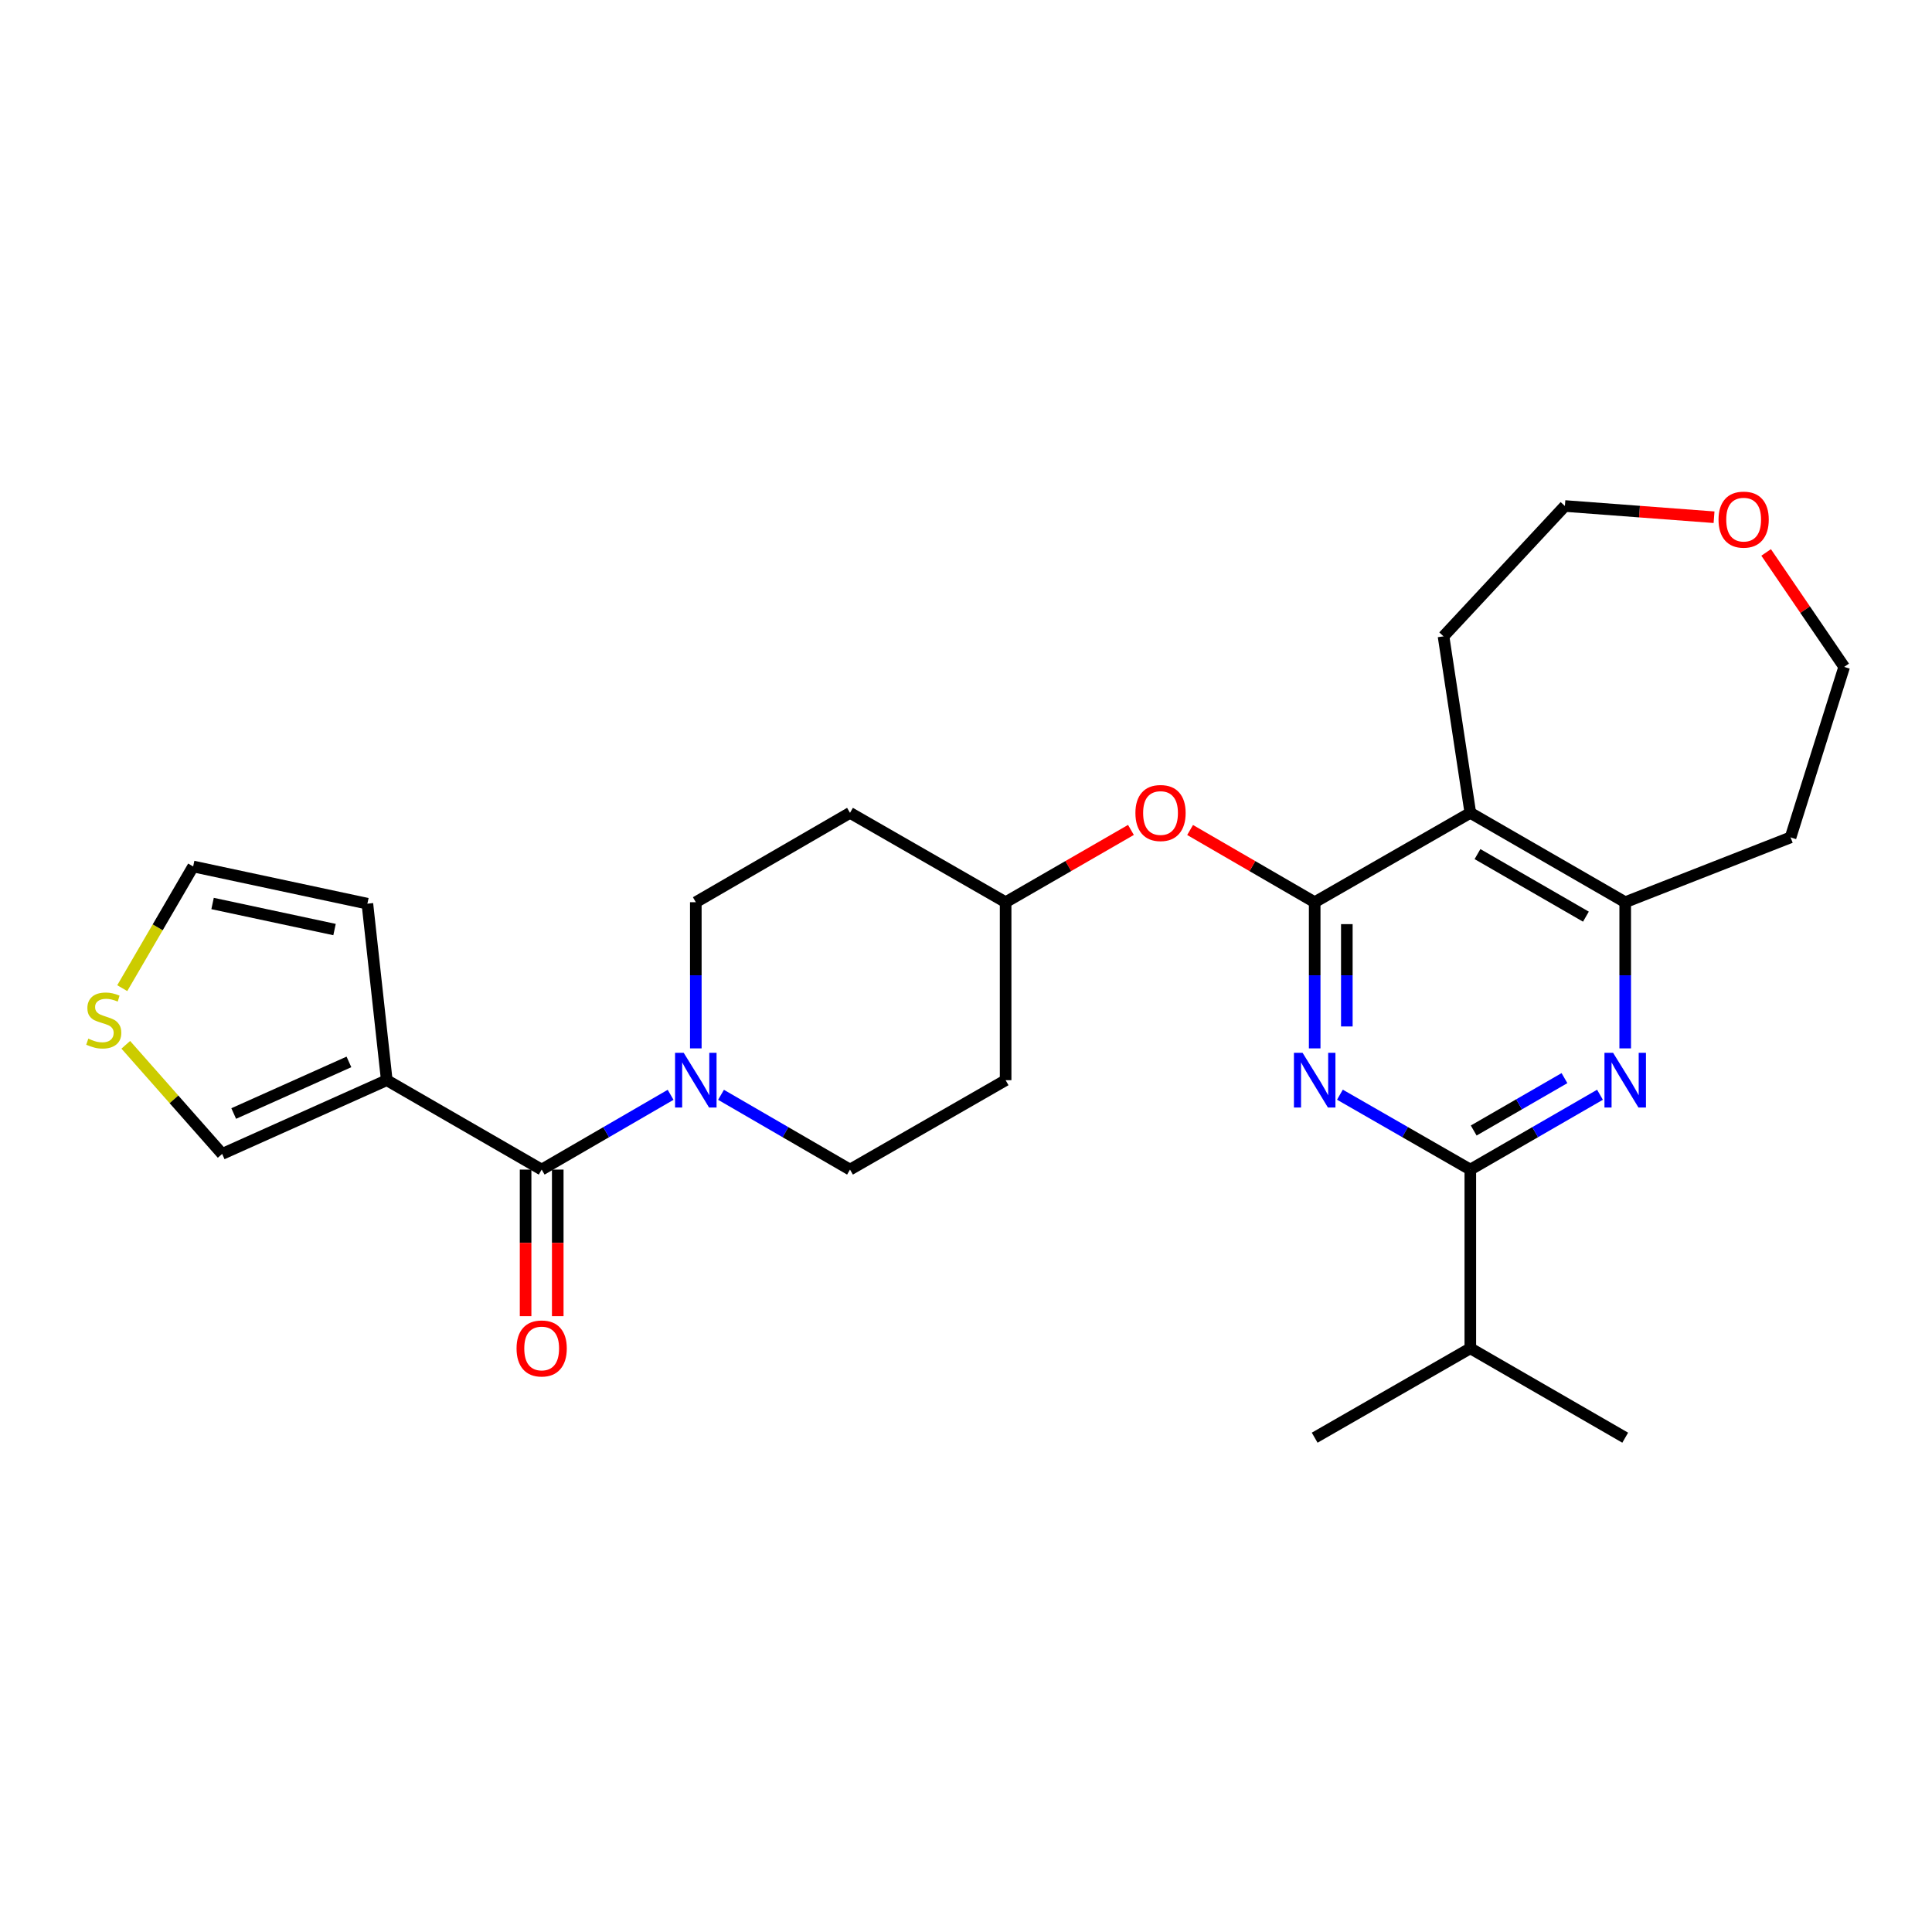 <?xml version='1.0' encoding='iso-8859-1'?>
<svg version='1.1' baseProfile='full'
              xmlns='http://www.w3.org/2000/svg'
                      xmlns:rdkit='http://www.rdkit.org/xml'
                      xmlns:xlink='http://www.w3.org/1999/xlink'
                  xml:space='preserve'
width='1000px' height='1000px' viewBox='0 0 1000 1000'>
<!-- END OF HEADER -->
<rect style='opacity:1.0;fill:#FFFFFF;stroke:none' width='1000' height='1000' x='0' y='0'> </rect>
<path class='bond-0' d='M 680.478,466.983 L 680.478,504.813' style='fill:none;fill-rule:evenodd;stroke:#000000;stroke-width:6px;stroke-linecap:butt;stroke-linejoin:miter;stroke-opacity:1' />
<path class='bond-0' d='M 680.478,504.813 L 680.478,542.643' style='fill:none;fill-rule:evenodd;stroke:#0000FF;stroke-width:6px;stroke-linecap:butt;stroke-linejoin:miter;stroke-opacity:1' />
<path class='bond-0' d='M 697.119,478.332 L 697.119,504.813' style='fill:none;fill-rule:evenodd;stroke:#000000;stroke-width:6px;stroke-linecap:butt;stroke-linejoin:miter;stroke-opacity:1' />
<path class='bond-0' d='M 697.119,504.813 L 697.119,531.294' style='fill:none;fill-rule:evenodd;stroke:#0000FF;stroke-width:6px;stroke-linecap:butt;stroke-linejoin:miter;stroke-opacity:1' />
<path class='bond-3' d='M 680.478,466.983 L 761.036,420.732' style='fill:none;fill-rule:evenodd;stroke:#000000;stroke-width:6px;stroke-linecap:butt;stroke-linejoin:miter;stroke-opacity:1' />
<path class='bond-8' d='M 680.478,466.983 L 648.236,448.293' style='fill:none;fill-rule:evenodd;stroke:#000000;stroke-width:6px;stroke-linecap:butt;stroke-linejoin:miter;stroke-opacity:1' />
<path class='bond-8' d='M 648.236,448.293 L 615.993,429.604' style='fill:none;fill-rule:evenodd;stroke:#FF0000;stroke-width:6px;stroke-linecap:butt;stroke-linejoin:miter;stroke-opacity:1' />
<path class='bond-1' d='M 693.541,566.609 L 727.288,585.992' style='fill:none;fill-rule:evenodd;stroke:#0000FF;stroke-width:6px;stroke-linecap:butt;stroke-linejoin:miter;stroke-opacity:1' />
<path class='bond-1' d='M 727.288,585.992 L 761.036,605.376' style='fill:none;fill-rule:evenodd;stroke:#000000;stroke-width:6px;stroke-linecap:butt;stroke-linejoin:miter;stroke-opacity:1' />
<path class='bond-18' d='M 761.036,605.376 L 761.036,697.878' style='fill:none;fill-rule:evenodd;stroke:#000000;stroke-width:6px;stroke-linecap:butt;stroke-linejoin:miter;stroke-opacity:1' />
<path class='bond-27' d='M 761.036,605.376 L 794.594,586.008' style='fill:none;fill-rule:evenodd;stroke:#000000;stroke-width:6px;stroke-linecap:butt;stroke-linejoin:miter;stroke-opacity:1' />
<path class='bond-27' d='M 794.594,586.008 L 828.152,566.64' style='fill:none;fill-rule:evenodd;stroke:#0000FF;stroke-width:6px;stroke-linecap:butt;stroke-linejoin:miter;stroke-opacity:1' />
<path class='bond-27' d='M 762.786,585.153 L 786.276,571.596' style='fill:none;fill-rule:evenodd;stroke:#000000;stroke-width:6px;stroke-linecap:butt;stroke-linejoin:miter;stroke-opacity:1' />
<path class='bond-27' d='M 786.276,571.596 L 809.766,558.038' style='fill:none;fill-rule:evenodd;stroke:#0000FF;stroke-width:6px;stroke-linecap:butt;stroke-linejoin:miter;stroke-opacity:1' />
<path class='bond-2' d='M 841.206,542.643 L 841.206,504.813' style='fill:none;fill-rule:evenodd;stroke:#0000FF;stroke-width:6px;stroke-linecap:butt;stroke-linejoin:miter;stroke-opacity:1' />
<path class='bond-2' d='M 841.206,504.813 L 841.206,466.983' style='fill:none;fill-rule:evenodd;stroke:#000000;stroke-width:6px;stroke-linecap:butt;stroke-linejoin:miter;stroke-opacity:1' />
<path class='bond-7' d='M 761.036,420.732 L 841.206,466.983' style='fill:none;fill-rule:evenodd;stroke:#000000;stroke-width:6px;stroke-linecap:butt;stroke-linejoin:miter;stroke-opacity:1' />
<path class='bond-7' d='M 764.746,442.083 L 820.865,474.459' style='fill:none;fill-rule:evenodd;stroke:#000000;stroke-width:6px;stroke-linecap:butt;stroke-linejoin:miter;stroke-opacity:1' />
<path class='bond-22' d='M 761.036,420.732 L 747.169,329.367' style='fill:none;fill-rule:evenodd;stroke:#000000;stroke-width:6px;stroke-linecap:butt;stroke-linejoin:miter;stroke-opacity:1' />
<path class='bond-4' d='M 280.369,605.376 L 313.737,586.024' style='fill:none;fill-rule:evenodd;stroke:#000000;stroke-width:6px;stroke-linecap:butt;stroke-linejoin:miter;stroke-opacity:1' />
<path class='bond-4' d='M 313.737,586.024 L 347.105,566.672' style='fill:none;fill-rule:evenodd;stroke:#0000FF;stroke-width:6px;stroke-linecap:butt;stroke-linejoin:miter;stroke-opacity:1' />
<path class='bond-5' d='M 280.369,605.376 L 200.19,559.106' style='fill:none;fill-rule:evenodd;stroke:#000000;stroke-width:6px;stroke-linecap:butt;stroke-linejoin:miter;stroke-opacity:1' />
<path class='bond-14' d='M 272.049,605.376 L 272.049,643.31' style='fill:none;fill-rule:evenodd;stroke:#000000;stroke-width:6px;stroke-linecap:butt;stroke-linejoin:miter;stroke-opacity:1' />
<path class='bond-14' d='M 272.049,643.31 L 272.049,681.245' style='fill:none;fill-rule:evenodd;stroke:#FF0000;stroke-width:6px;stroke-linecap:butt;stroke-linejoin:miter;stroke-opacity:1' />
<path class='bond-14' d='M 288.689,605.376 L 288.689,643.31' style='fill:none;fill-rule:evenodd;stroke:#000000;stroke-width:6px;stroke-linecap:butt;stroke-linejoin:miter;stroke-opacity:1' />
<path class='bond-14' d='M 288.689,643.31 L 288.689,681.245' style='fill:none;fill-rule:evenodd;stroke:#FF0000;stroke-width:6px;stroke-linecap:butt;stroke-linejoin:miter;stroke-opacity:1' />
<path class='bond-10' d='M 200.19,559.106 L 114.991,597.268' style='fill:none;fill-rule:evenodd;stroke:#000000;stroke-width:6px;stroke-linecap:butt;stroke-linejoin:miter;stroke-opacity:1' />
<path class='bond-10' d='M 180.608,549.644 L 120.969,576.357' style='fill:none;fill-rule:evenodd;stroke:#000000;stroke-width:6px;stroke-linecap:butt;stroke-linejoin:miter;stroke-opacity:1' />
<path class='bond-11' d='M 200.19,559.106 L 190.16,467.75' style='fill:none;fill-rule:evenodd;stroke:#000000;stroke-width:6px;stroke-linecap:butt;stroke-linejoin:miter;stroke-opacity:1' />
<path class='bond-6' d='M 373.197,566.67 L 406.578,586.023' style='fill:none;fill-rule:evenodd;stroke:#0000FF;stroke-width:6px;stroke-linecap:butt;stroke-linejoin:miter;stroke-opacity:1' />
<path class='bond-6' d='M 406.578,586.023 L 439.96,605.376' style='fill:none;fill-rule:evenodd;stroke:#000000;stroke-width:6px;stroke-linecap:butt;stroke-linejoin:miter;stroke-opacity:1' />
<path class='bond-28' d='M 360.151,542.643 L 360.151,504.813' style='fill:none;fill-rule:evenodd;stroke:#0000FF;stroke-width:6px;stroke-linecap:butt;stroke-linejoin:miter;stroke-opacity:1' />
<path class='bond-28' d='M 360.151,504.813 L 360.151,466.983' style='fill:none;fill-rule:evenodd;stroke:#000000;stroke-width:6px;stroke-linecap:butt;stroke-linejoin:miter;stroke-opacity:1' />
<path class='bond-21' d='M 841.206,466.983 L 926.793,433.434' style='fill:none;fill-rule:evenodd;stroke:#000000;stroke-width:6px;stroke-linecap:butt;stroke-linejoin:miter;stroke-opacity:1' />
<path class='bond-20' d='M 585.373,429.566 L 552.941,448.274' style='fill:none;fill-rule:evenodd;stroke:#FF0000;stroke-width:6px;stroke-linecap:butt;stroke-linejoin:miter;stroke-opacity:1' />
<path class='bond-20' d='M 552.941,448.274 L 520.508,466.983' style='fill:none;fill-rule:evenodd;stroke:#000000;stroke-width:6px;stroke-linecap:butt;stroke-linejoin:miter;stroke-opacity:1' />
<path class='bond-9' d='M 65.103,540.787 L 90.047,569.027' style='fill:none;fill-rule:evenodd;stroke:#CCCC00;stroke-width:6px;stroke-linecap:butt;stroke-linejoin:miter;stroke-opacity:1' />
<path class='bond-9' d='M 90.047,569.027 L 114.991,597.268' style='fill:none;fill-rule:evenodd;stroke:#000000;stroke-width:6px;stroke-linecap:butt;stroke-linejoin:miter;stroke-opacity:1' />
<path class='bond-30' d='M 63.275,511.469 L 81.627,479.977' style='fill:none;fill-rule:evenodd;stroke:#CCCC00;stroke-width:6px;stroke-linecap:butt;stroke-linejoin:miter;stroke-opacity:1' />
<path class='bond-30' d='M 81.627,479.977 L 99.978,448.484' style='fill:none;fill-rule:evenodd;stroke:#000000;stroke-width:6px;stroke-linecap:butt;stroke-linejoin:miter;stroke-opacity:1' />
<path class='bond-15' d='M 190.16,467.75 L 99.978,448.484' style='fill:none;fill-rule:evenodd;stroke:#000000;stroke-width:6px;stroke-linecap:butt;stroke-linejoin:miter;stroke-opacity:1' />
<path class='bond-15' d='M 173.156,481.134 L 110.029,467.647' style='fill:none;fill-rule:evenodd;stroke:#000000;stroke-width:6px;stroke-linecap:butt;stroke-linejoin:miter;stroke-opacity:1' />
<path class='bond-12' d='M 360.151,466.983 L 439.96,420.732' style='fill:none;fill-rule:evenodd;stroke:#000000;stroke-width:6px;stroke-linecap:butt;stroke-linejoin:miter;stroke-opacity:1' />
<path class='bond-13' d='M 439.96,605.376 L 520.508,559.106' style='fill:none;fill-rule:evenodd;stroke:#000000;stroke-width:6px;stroke-linecap:butt;stroke-linejoin:miter;stroke-opacity:1' />
<path class='bond-16' d='M 439.96,420.732 L 520.508,466.983' style='fill:none;fill-rule:evenodd;stroke:#000000;stroke-width:6px;stroke-linecap:butt;stroke-linejoin:miter;stroke-opacity:1' />
<path class='bond-17' d='M 520.508,559.106 L 520.508,466.983' style='fill:none;fill-rule:evenodd;stroke:#000000;stroke-width:6px;stroke-linecap:butt;stroke-linejoin:miter;stroke-opacity:1' />
<path class='bond-25' d='M 761.036,697.878 L 841.206,744.147' style='fill:none;fill-rule:evenodd;stroke:#000000;stroke-width:6px;stroke-linecap:butt;stroke-linejoin:miter;stroke-opacity:1' />
<path class='bond-26' d='M 761.036,697.878 L 680.478,744.147' style='fill:none;fill-rule:evenodd;stroke:#000000;stroke-width:6px;stroke-linecap:butt;stroke-linejoin:miter;stroke-opacity:1' />
<path class='bond-19' d='M 887.188,267.717 L 848.587,264.813' style='fill:none;fill-rule:evenodd;stroke:#FF0000;stroke-width:6px;stroke-linecap:butt;stroke-linejoin:miter;stroke-opacity:1' />
<path class='bond-19' d='M 848.587,264.813 L 809.987,261.909' style='fill:none;fill-rule:evenodd;stroke:#000000;stroke-width:6px;stroke-linecap:butt;stroke-linejoin:miter;stroke-opacity:1' />
<path class='bond-29' d='M 914.147,285.939 L 934.346,315.562' style='fill:none;fill-rule:evenodd;stroke:#FF0000;stroke-width:6px;stroke-linecap:butt;stroke-linejoin:miter;stroke-opacity:1' />
<path class='bond-29' d='M 934.346,315.562 L 954.545,345.185' style='fill:none;fill-rule:evenodd;stroke:#000000;stroke-width:6px;stroke-linecap:butt;stroke-linejoin:miter;stroke-opacity:1' />
<path class='bond-23' d='M 926.793,433.434 L 954.545,345.185' style='fill:none;fill-rule:evenodd;stroke:#000000;stroke-width:6px;stroke-linecap:butt;stroke-linejoin:miter;stroke-opacity:1' />
<path class='bond-24' d='M 747.169,329.367 L 809.987,261.909' style='fill:none;fill-rule:evenodd;stroke:#000000;stroke-width:6px;stroke-linecap:butt;stroke-linejoin:miter;stroke-opacity:1' />
<path  class='atom-1' d='M 674.218 544.946
L 683.498 559.946
Q 684.418 561.426, 685.898 564.106
Q 687.378 566.786, 687.458 566.946
L 687.458 544.946
L 691.218 544.946
L 691.218 573.266
L 687.338 573.266
L 677.378 556.866
Q 676.218 554.946, 674.978 552.746
Q 673.778 550.546, 673.418 549.866
L 673.418 573.266
L 669.738 573.266
L 669.738 544.946
L 674.218 544.946
' fill='#0000FF'/>
<path  class='atom-3' d='M 834.946 544.946
L 844.226 559.946
Q 845.146 561.426, 846.626 564.106
Q 848.106 566.786, 848.186 566.946
L 848.186 544.946
L 851.946 544.946
L 851.946 573.266
L 848.066 573.266
L 838.106 556.866
Q 836.946 554.946, 835.706 552.746
Q 834.506 550.546, 834.146 549.866
L 834.146 573.266
L 830.466 573.266
L 830.466 544.946
L 834.946 544.946
' fill='#0000FF'/>
<path  class='atom-7' d='M 353.891 544.946
L 363.171 559.946
Q 364.091 561.426, 365.571 564.106
Q 367.051 566.786, 367.131 566.946
L 367.131 544.946
L 370.891 544.946
L 370.891 573.266
L 367.011 573.266
L 357.051 556.866
Q 355.891 554.946, 354.651 552.746
Q 353.451 550.546, 353.091 549.866
L 353.091 573.266
L 349.411 573.266
L 349.411 544.946
L 353.891 544.946
' fill='#0000FF'/>
<path  class='atom-9' d='M 587.687 420.812
Q 587.687 414.012, 591.047 410.212
Q 594.407 406.412, 600.687 406.412
Q 606.967 406.412, 610.327 410.212
Q 613.687 414.012, 613.687 420.812
Q 613.687 427.692, 610.287 431.612
Q 606.887 435.492, 600.687 435.492
Q 594.447 435.492, 591.047 431.612
Q 587.687 427.732, 587.687 420.812
M 600.687 432.292
Q 605.007 432.292, 607.327 429.412
Q 609.687 426.492, 609.687 420.812
Q 609.687 415.252, 607.327 412.452
Q 605.007 409.612, 600.687 409.612
Q 596.367 409.612, 594.007 412.412
Q 591.687 415.212, 591.687 420.812
Q 591.687 426.532, 594.007 429.412
Q 596.367 432.292, 600.687 432.292
' fill='#FF0000'/>
<path  class='atom-10' d='M 45.708 537.607
Q 46.028 537.727, 47.348 538.287
Q 48.668 538.847, 50.108 539.207
Q 51.588 539.527, 53.028 539.527
Q 55.708 539.527, 57.268 538.247
Q 58.828 536.927, 58.828 534.647
Q 58.828 533.087, 58.028 532.127
Q 57.268 531.167, 56.068 530.647
Q 54.868 530.127, 52.868 529.527
Q 50.348 528.767, 48.828 528.047
Q 47.348 527.327, 46.268 525.807
Q 45.228 524.287, 45.228 521.727
Q 45.228 518.167, 47.628 515.967
Q 50.068 513.767, 54.868 513.767
Q 58.148 513.767, 61.868 515.327
L 60.948 518.407
Q 57.548 517.007, 54.988 517.007
Q 52.228 517.007, 50.708 518.167
Q 49.188 519.287, 49.228 521.247
Q 49.228 522.767, 49.988 523.687
Q 50.788 524.607, 51.908 525.127
Q 53.068 525.647, 54.988 526.247
Q 57.548 527.047, 59.068 527.847
Q 60.588 528.647, 61.668 530.287
Q 62.788 531.887, 62.788 534.647
Q 62.788 538.567, 60.148 540.687
Q 57.548 542.767, 53.188 542.767
Q 50.668 542.767, 48.748 542.207
Q 46.868 541.687, 44.628 540.767
L 45.708 537.607
' fill='#CCCC00'/>
<path  class='atom-15' d='M 267.369 697.958
Q 267.369 691.158, 270.729 687.358
Q 274.089 683.558, 280.369 683.558
Q 286.649 683.558, 290.009 687.358
Q 293.369 691.158, 293.369 697.958
Q 293.369 704.838, 289.969 708.758
Q 286.569 712.638, 280.369 712.638
Q 274.129 712.638, 270.729 708.758
Q 267.369 704.878, 267.369 697.958
M 280.369 709.438
Q 284.689 709.438, 287.009 706.558
Q 289.369 703.638, 289.369 697.958
Q 289.369 692.398, 287.009 689.598
Q 284.689 686.758, 280.369 686.758
Q 276.049 686.758, 273.689 689.558
Q 271.369 692.358, 271.369 697.958
Q 271.369 703.678, 273.689 706.558
Q 276.049 709.438, 280.369 709.438
' fill='#FF0000'/>
<path  class='atom-20' d='M 889.507 268.95
Q 889.507 262.15, 892.867 258.35
Q 896.227 254.55, 902.507 254.55
Q 908.787 254.55, 912.147 258.35
Q 915.507 262.15, 915.507 268.95
Q 915.507 275.83, 912.107 279.75
Q 908.707 283.63, 902.507 283.63
Q 896.267 283.63, 892.867 279.75
Q 889.507 275.87, 889.507 268.95
M 902.507 280.43
Q 906.827 280.43, 909.147 277.55
Q 911.507 274.63, 911.507 268.95
Q 911.507 263.39, 909.147 260.59
Q 906.827 257.75, 902.507 257.75
Q 898.187 257.75, 895.827 260.55
Q 893.507 263.35, 893.507 268.95
Q 893.507 274.67, 895.827 277.55
Q 898.187 280.43, 902.507 280.43
' fill='#FF0000'/>
</svg>
